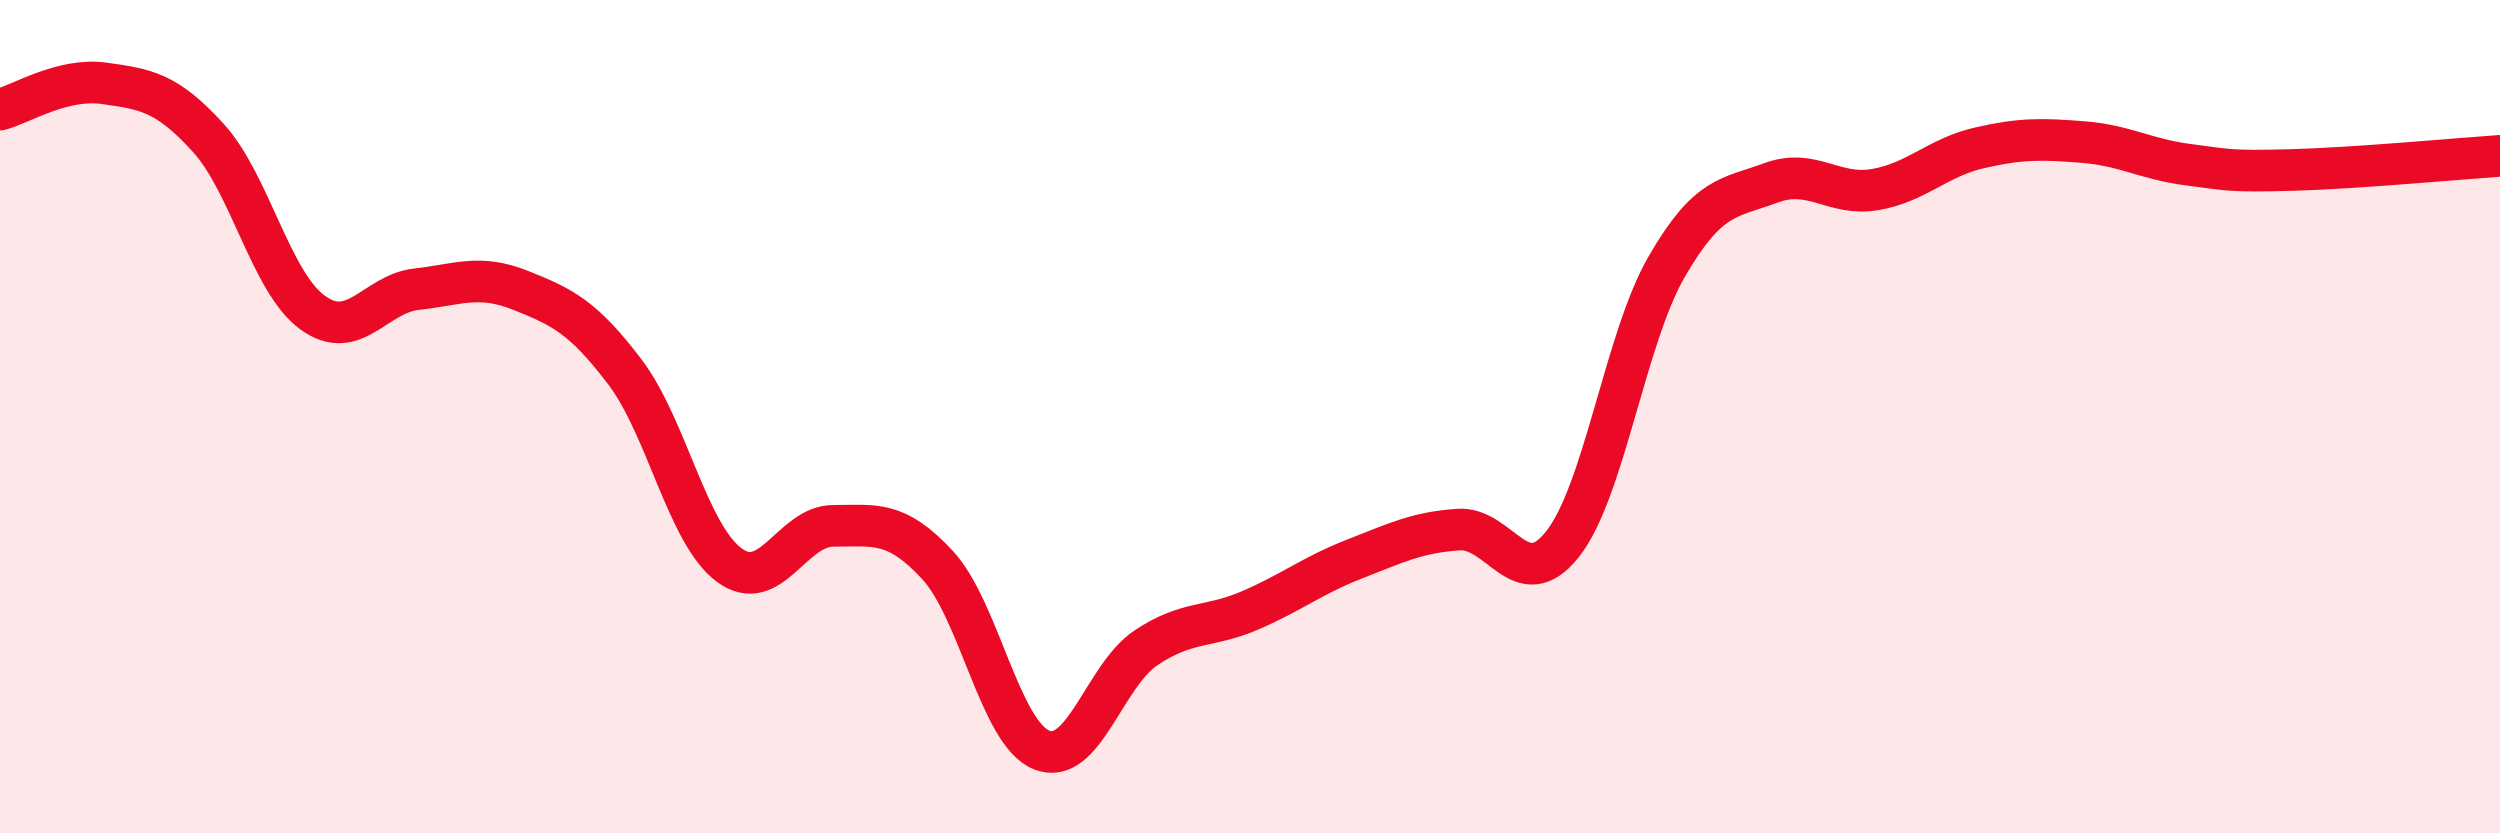 
    <svg width="60" height="20" viewBox="0 0 60 20" xmlns="http://www.w3.org/2000/svg">
      <path
        d="M 0,2.63 C 0.5,2.5 1.5,1.86 2.5,2 C 3.5,2.14 4,2.21 5,3.31 C 6,4.41 6.5,6.77 7.5,7.5 C 8.5,8.23 9,7.05 10,6.94 C 11,6.83 11.5,6.57 12.5,6.97 C 13.5,7.37 14,7.61 15,8.93 C 16,10.25 16.5,12.82 17.5,13.56 C 18.5,14.3 19,12.62 20,12.62 C 21,12.62 21.5,12.48 22.5,13.56 C 23.5,14.64 24,17.6 25,18 C 26,18.4 26.5,16.22 27.5,15.55 C 28.5,14.88 29,15.08 30,14.65 C 31,14.22 31.5,13.81 32.5,13.42 C 33.5,13.03 34,12.78 35,12.71 C 36,12.64 36.5,14.32 37.5,13.06 C 38.5,11.8 39,8.13 40,6.4 C 41,4.67 41.5,4.76 42.5,4.39 C 43.5,4.02 44,4.72 45,4.55 C 46,4.38 46.5,3.78 47.5,3.55 C 48.5,3.32 49,3.33 50,3.41 C 51,3.49 51.5,3.82 52.5,3.95 C 53.5,4.08 53.5,4.12 55,4.08 C 56.5,4.04 59,3.81 60,3.74L60 20L0 20Z"
        fill="#EB0A25"
        opacity="0.1"
        stroke-linecap="round"
        stroke-linejoin="round"
      />
      <path
        d="M 0,2.63 C 0.5,2.5 1.5,1.86 2.5,2 C 3.5,2.14 4,2.21 5,3.31 C 6,4.41 6.5,6.77 7.5,7.5 C 8.5,8.23 9,7.05 10,6.94 C 11,6.83 11.5,6.57 12.5,6.97 C 13.5,7.37 14,7.61 15,8.93 C 16,10.25 16.5,12.82 17.5,13.56 C 18.5,14.3 19,12.62 20,12.62 C 21,12.62 21.5,12.48 22.5,13.56 C 23.5,14.64 24,17.6 25,18 C 26,18.4 26.5,16.22 27.5,15.55 C 28.5,14.88 29,15.08 30,14.65 C 31,14.22 31.5,13.81 32.5,13.42 C 33.5,13.03 34,12.78 35,12.71 C 36,12.64 36.5,14.32 37.5,13.06 C 38.5,11.8 39,8.13 40,6.4 C 41,4.67 41.5,4.76 42.5,4.39 C 43.5,4.02 44,4.72 45,4.55 C 46,4.38 46.5,3.78 47.5,3.55 C 48.5,3.32 49,3.33 50,3.41 C 51,3.49 51.5,3.82 52.5,3.95 C 53.5,4.08 53.5,4.12 55,4.08 C 56.5,4.04 59,3.81 60,3.74"
        stroke="#EB0A25"
        stroke-width="1"
        fill="none"
        stroke-linecap="round"
        stroke-linejoin="round"
      />
    </svg>
  